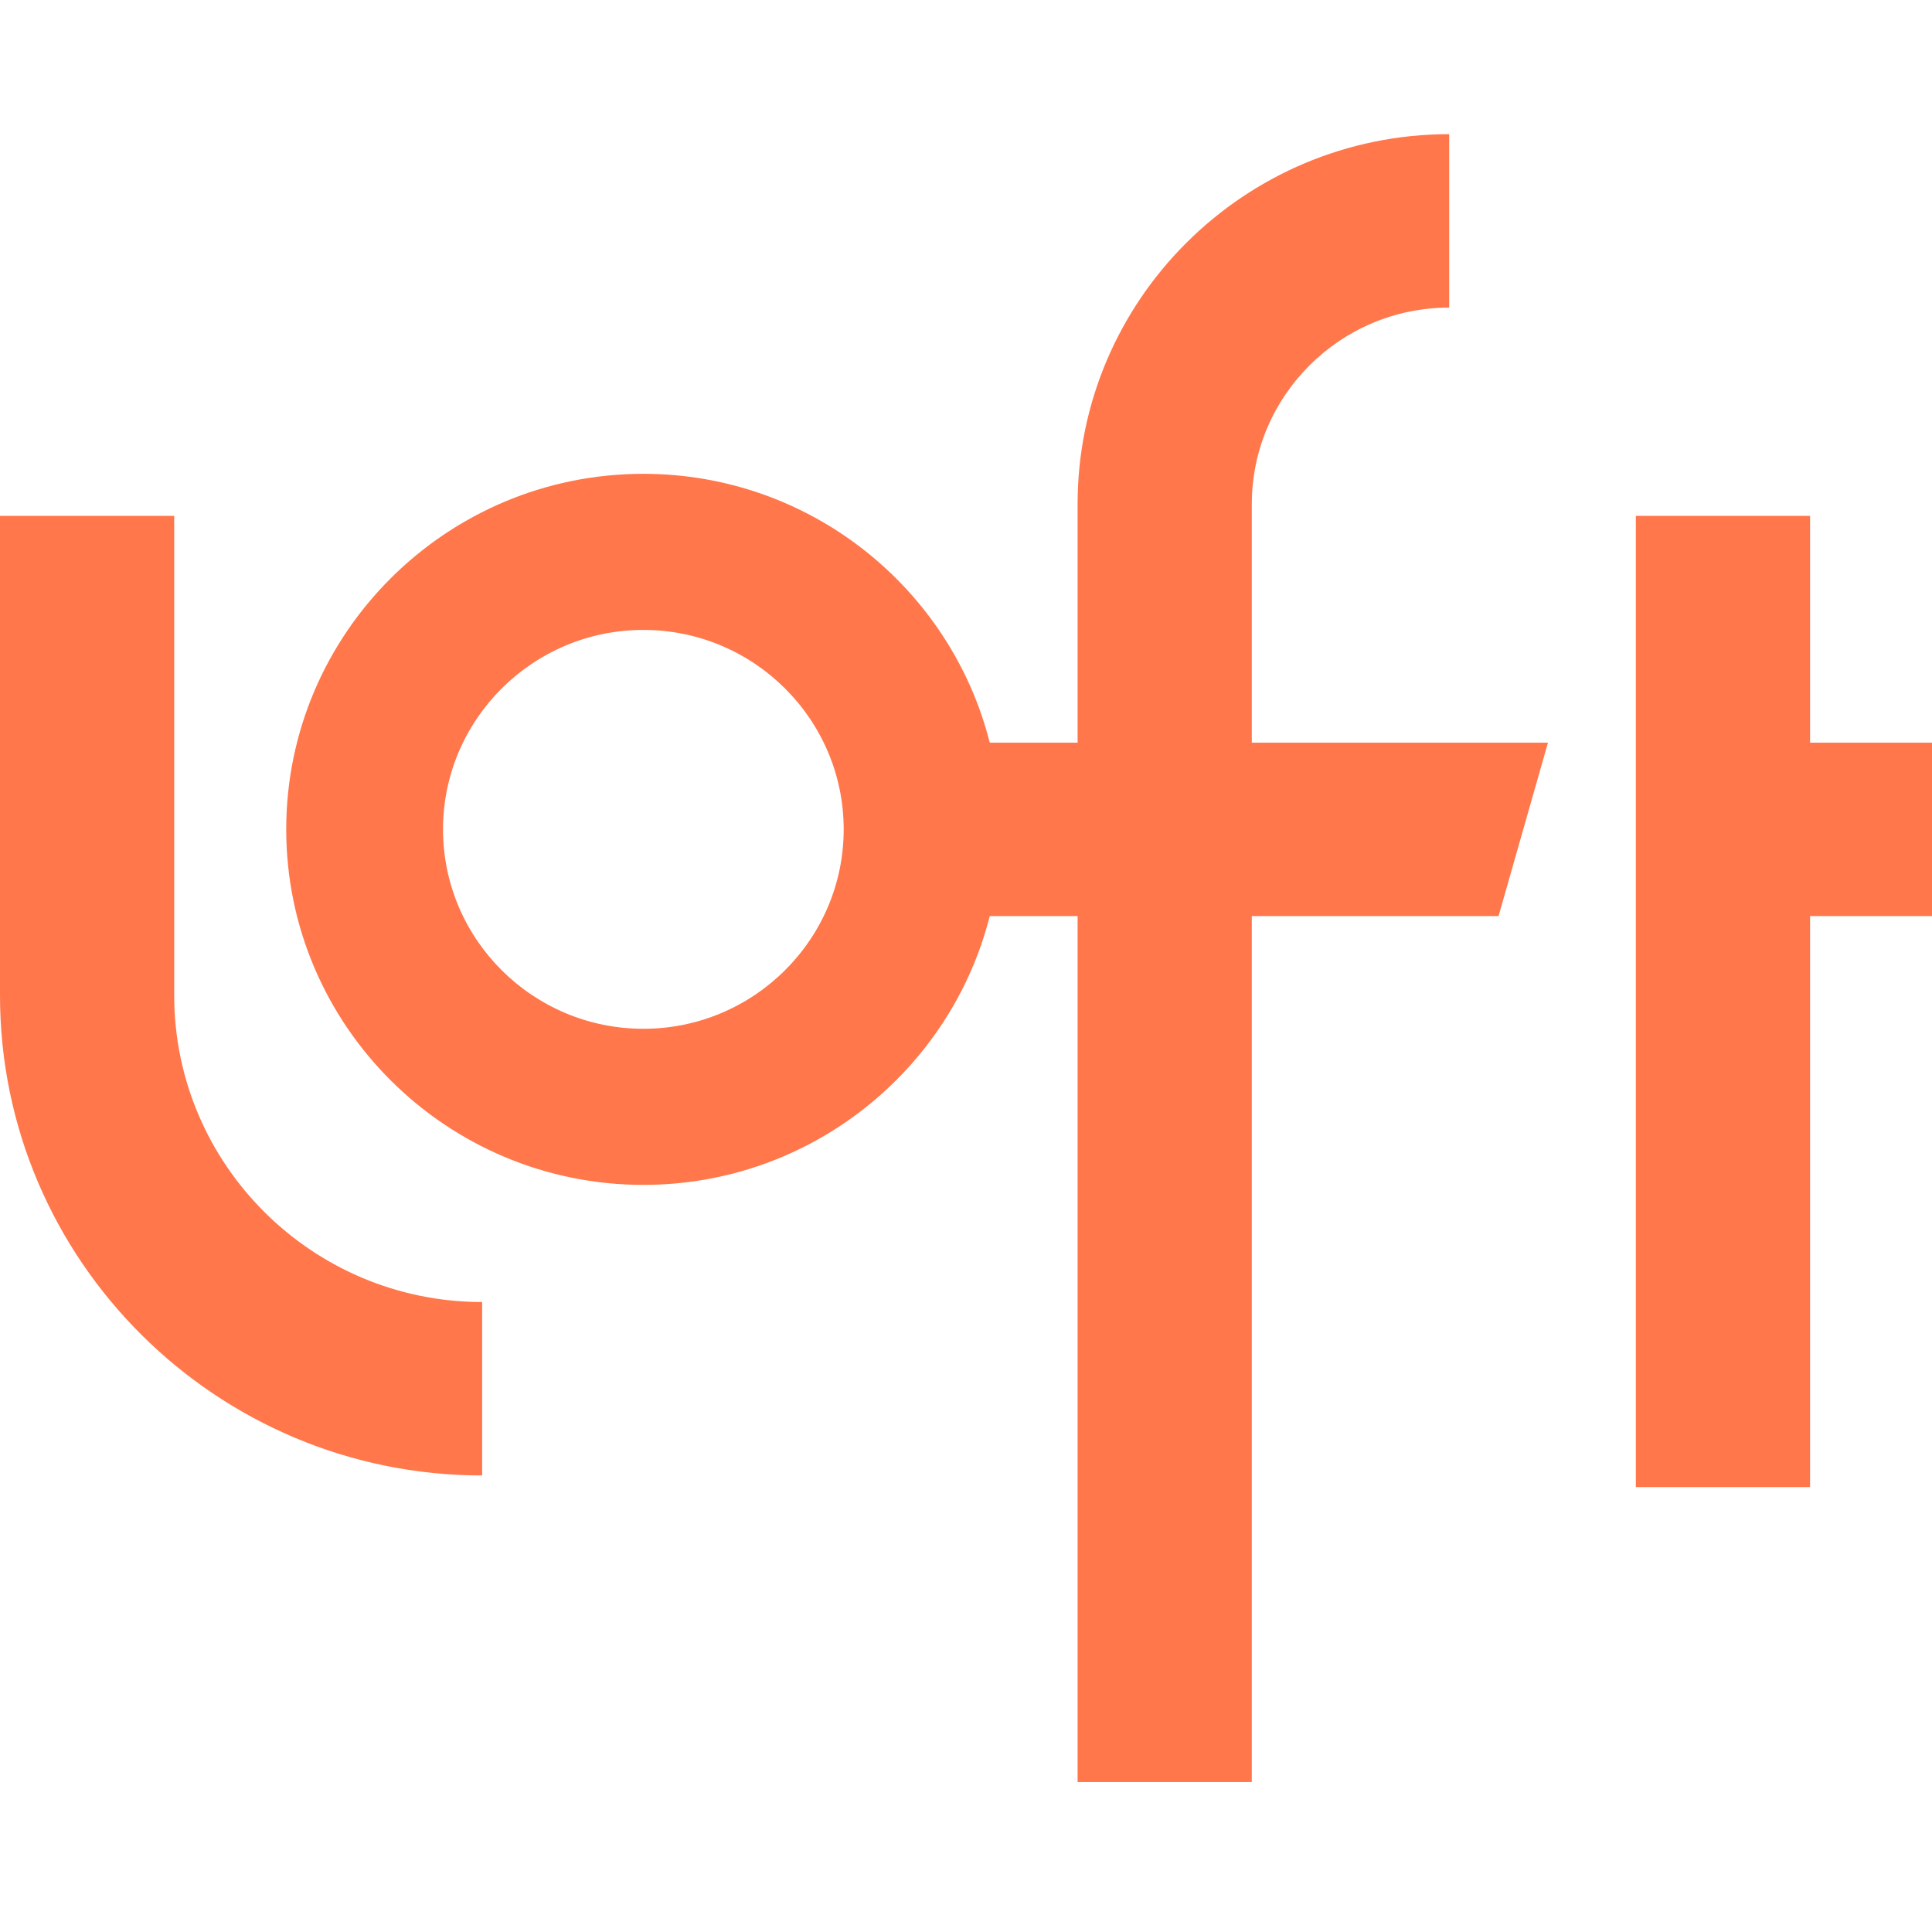 <svg width="72" height="72" viewBox="0 0 72 72" fill="none" xmlns="http://www.w3.org/2000/svg">
<path fill-rule="evenodd" clip-rule="evenodd" d="M40.159 66.411H46.651V34.139L55.847 34.139L57.688 27.676L46.651 27.676V18.787C46.651 14.748 49.951 11.463 54.007 11.463V5C46.371 5 40.159 11.185 40.159 18.787V27.676L36.885 27.676C35.432 21.927 30.196 17.658 23.976 17.658C16.638 17.658 10.667 23.602 10.667 30.907C10.667 38.214 16.638 44.157 23.976 44.157C30.196 44.157 35.432 39.888 36.885 34.139L40.159 34.139V66.411ZM67.456 27.676H72V34.139H67.456V55.419H60.963V19.225H67.456V27.676ZM23.976 23.475C19.86 23.475 16.51 26.809 16.51 30.907C16.51 35.006 19.86 38.34 23.976 38.34C28.093 38.34 31.442 35.006 31.442 30.907C31.442 26.809 28.093 23.475 23.976 23.475ZM0 37.097C0 46.962 8.061 54.986 17.968 54.986V48.523C11.64 48.523 6.492 43.397 6.492 37.097V19.224H0V37.097Z" fill="#FF774A"/>
<script xmlns=""/></svg>